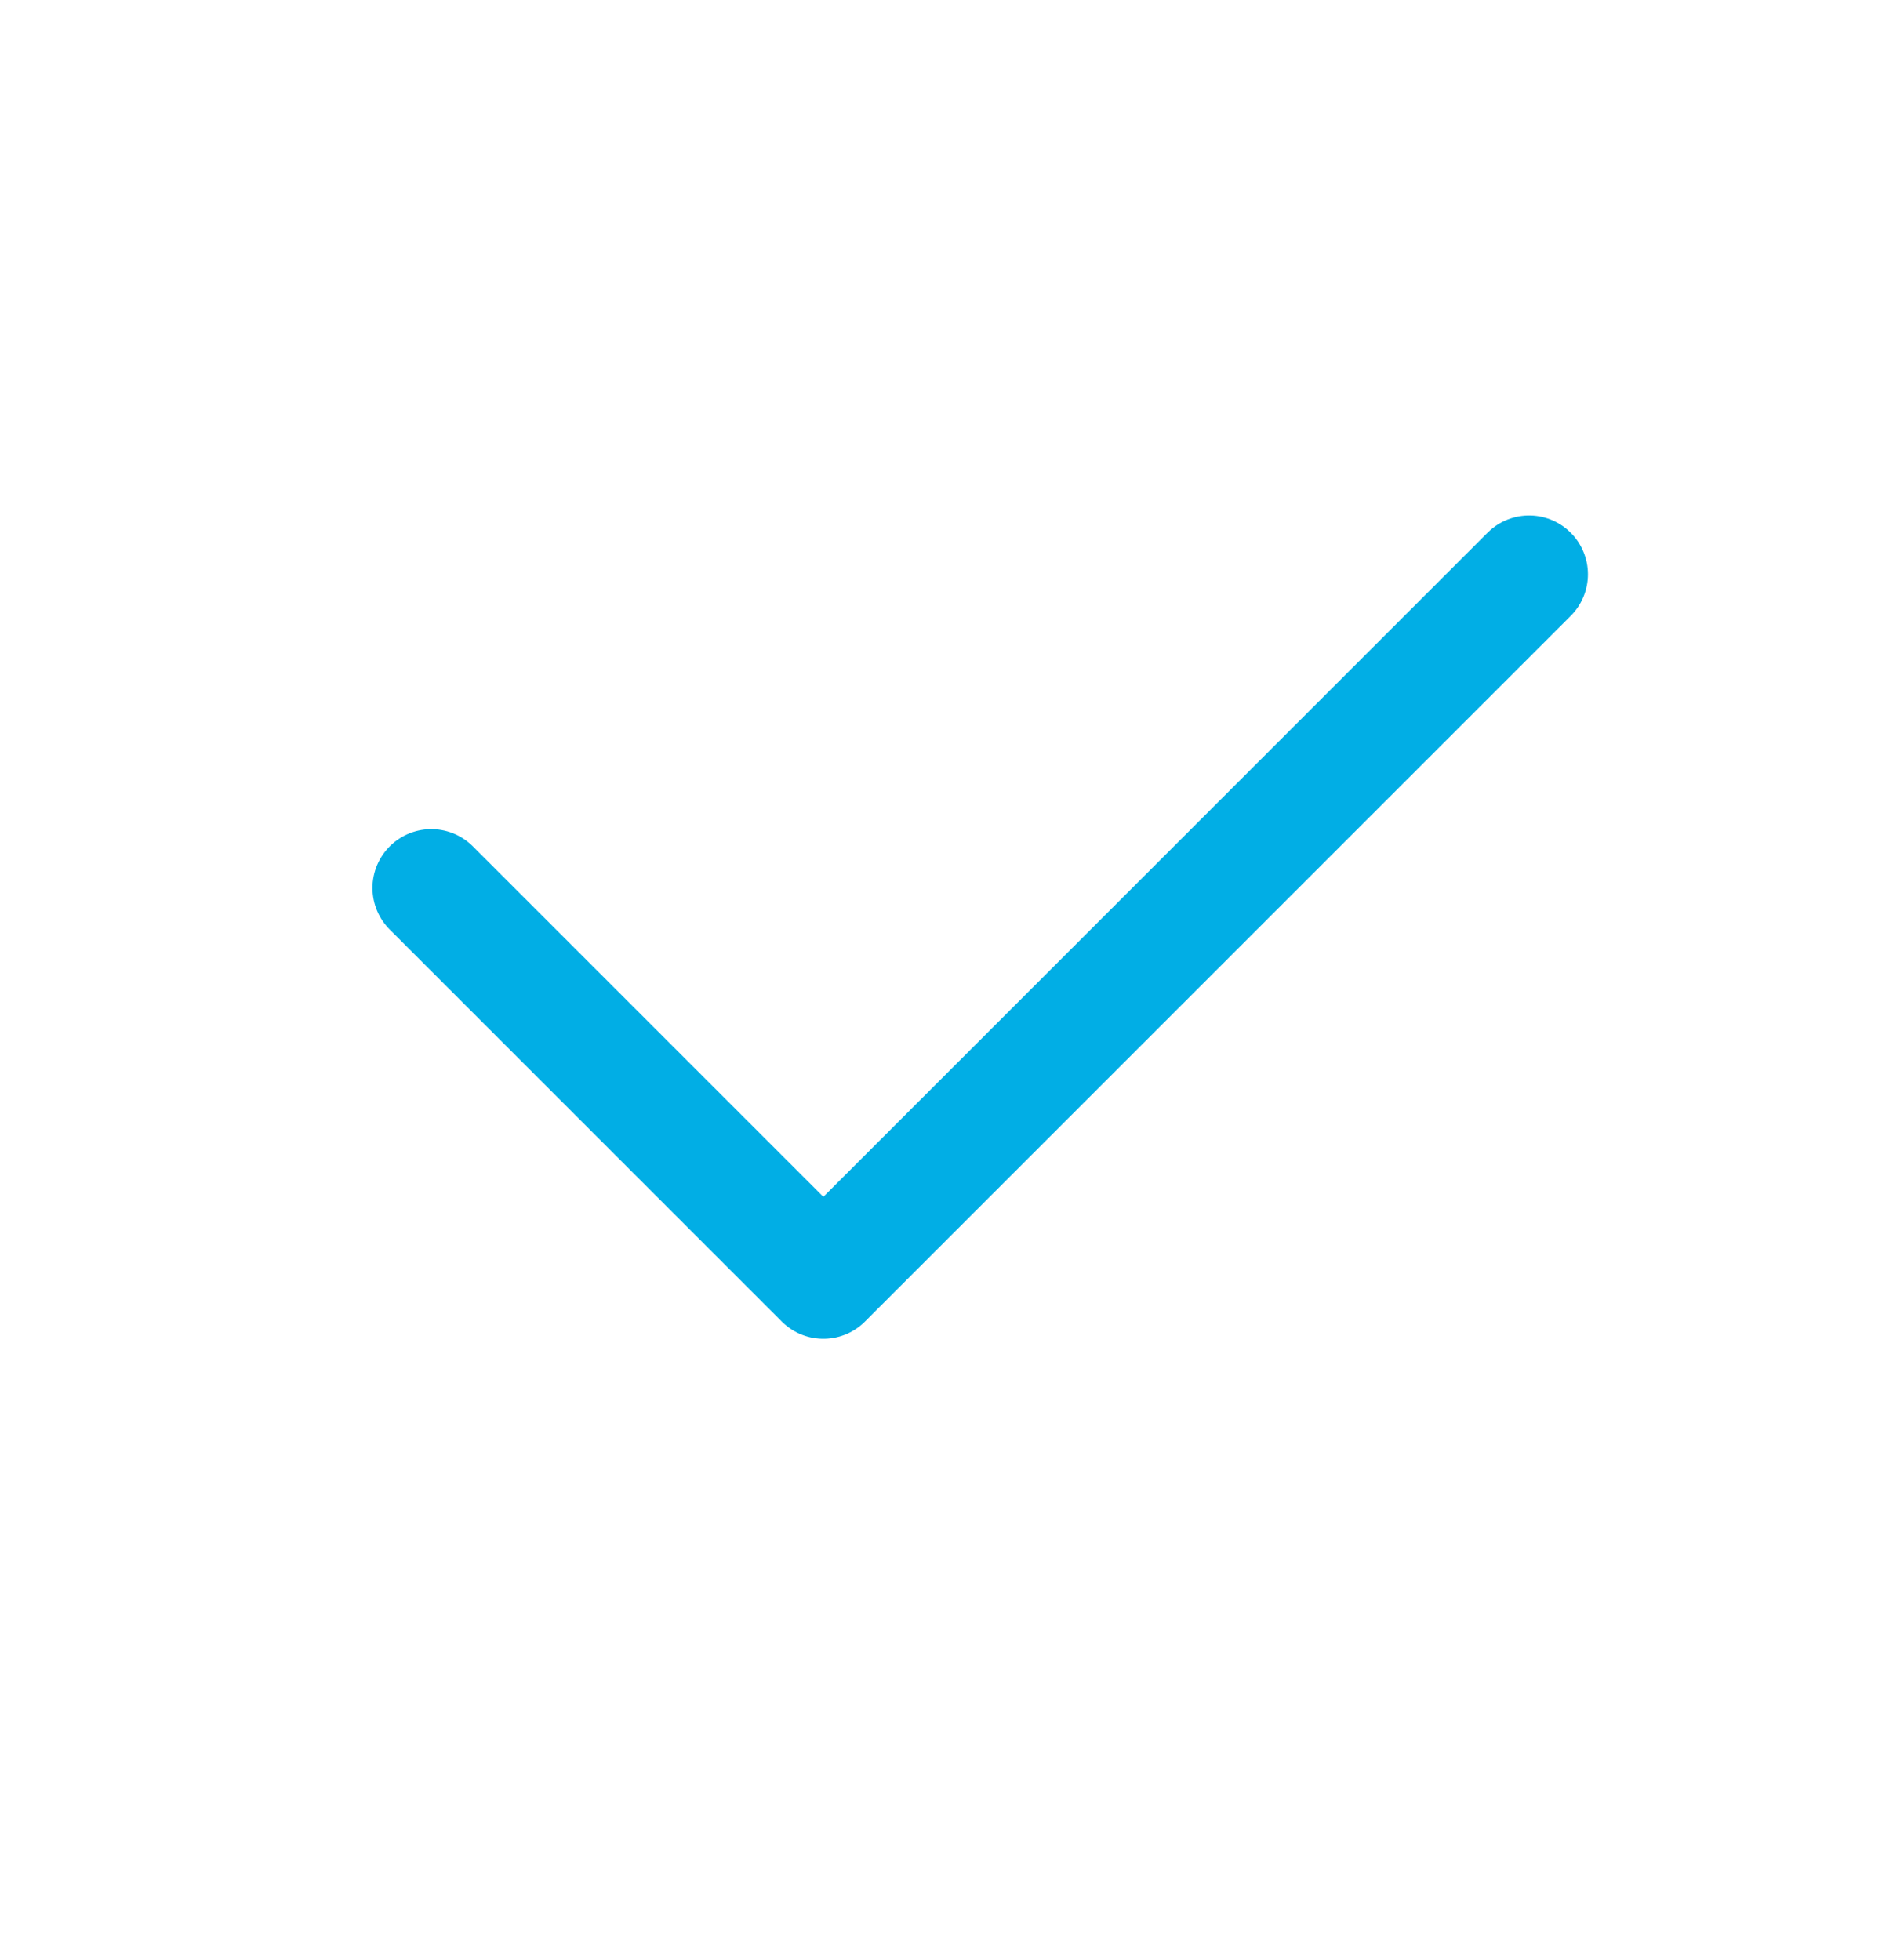 <svg width="24" height="25" viewBox="0 0 24 25" fill="none" xmlns="http://www.w3.org/2000/svg">
<path d="M5.5 11.325L10.5 16.325L19.5 7.325" stroke="#01AEE5" stroke-width="1.5" stroke-linecap="round" stroke-linejoin="round"/>
</svg>
